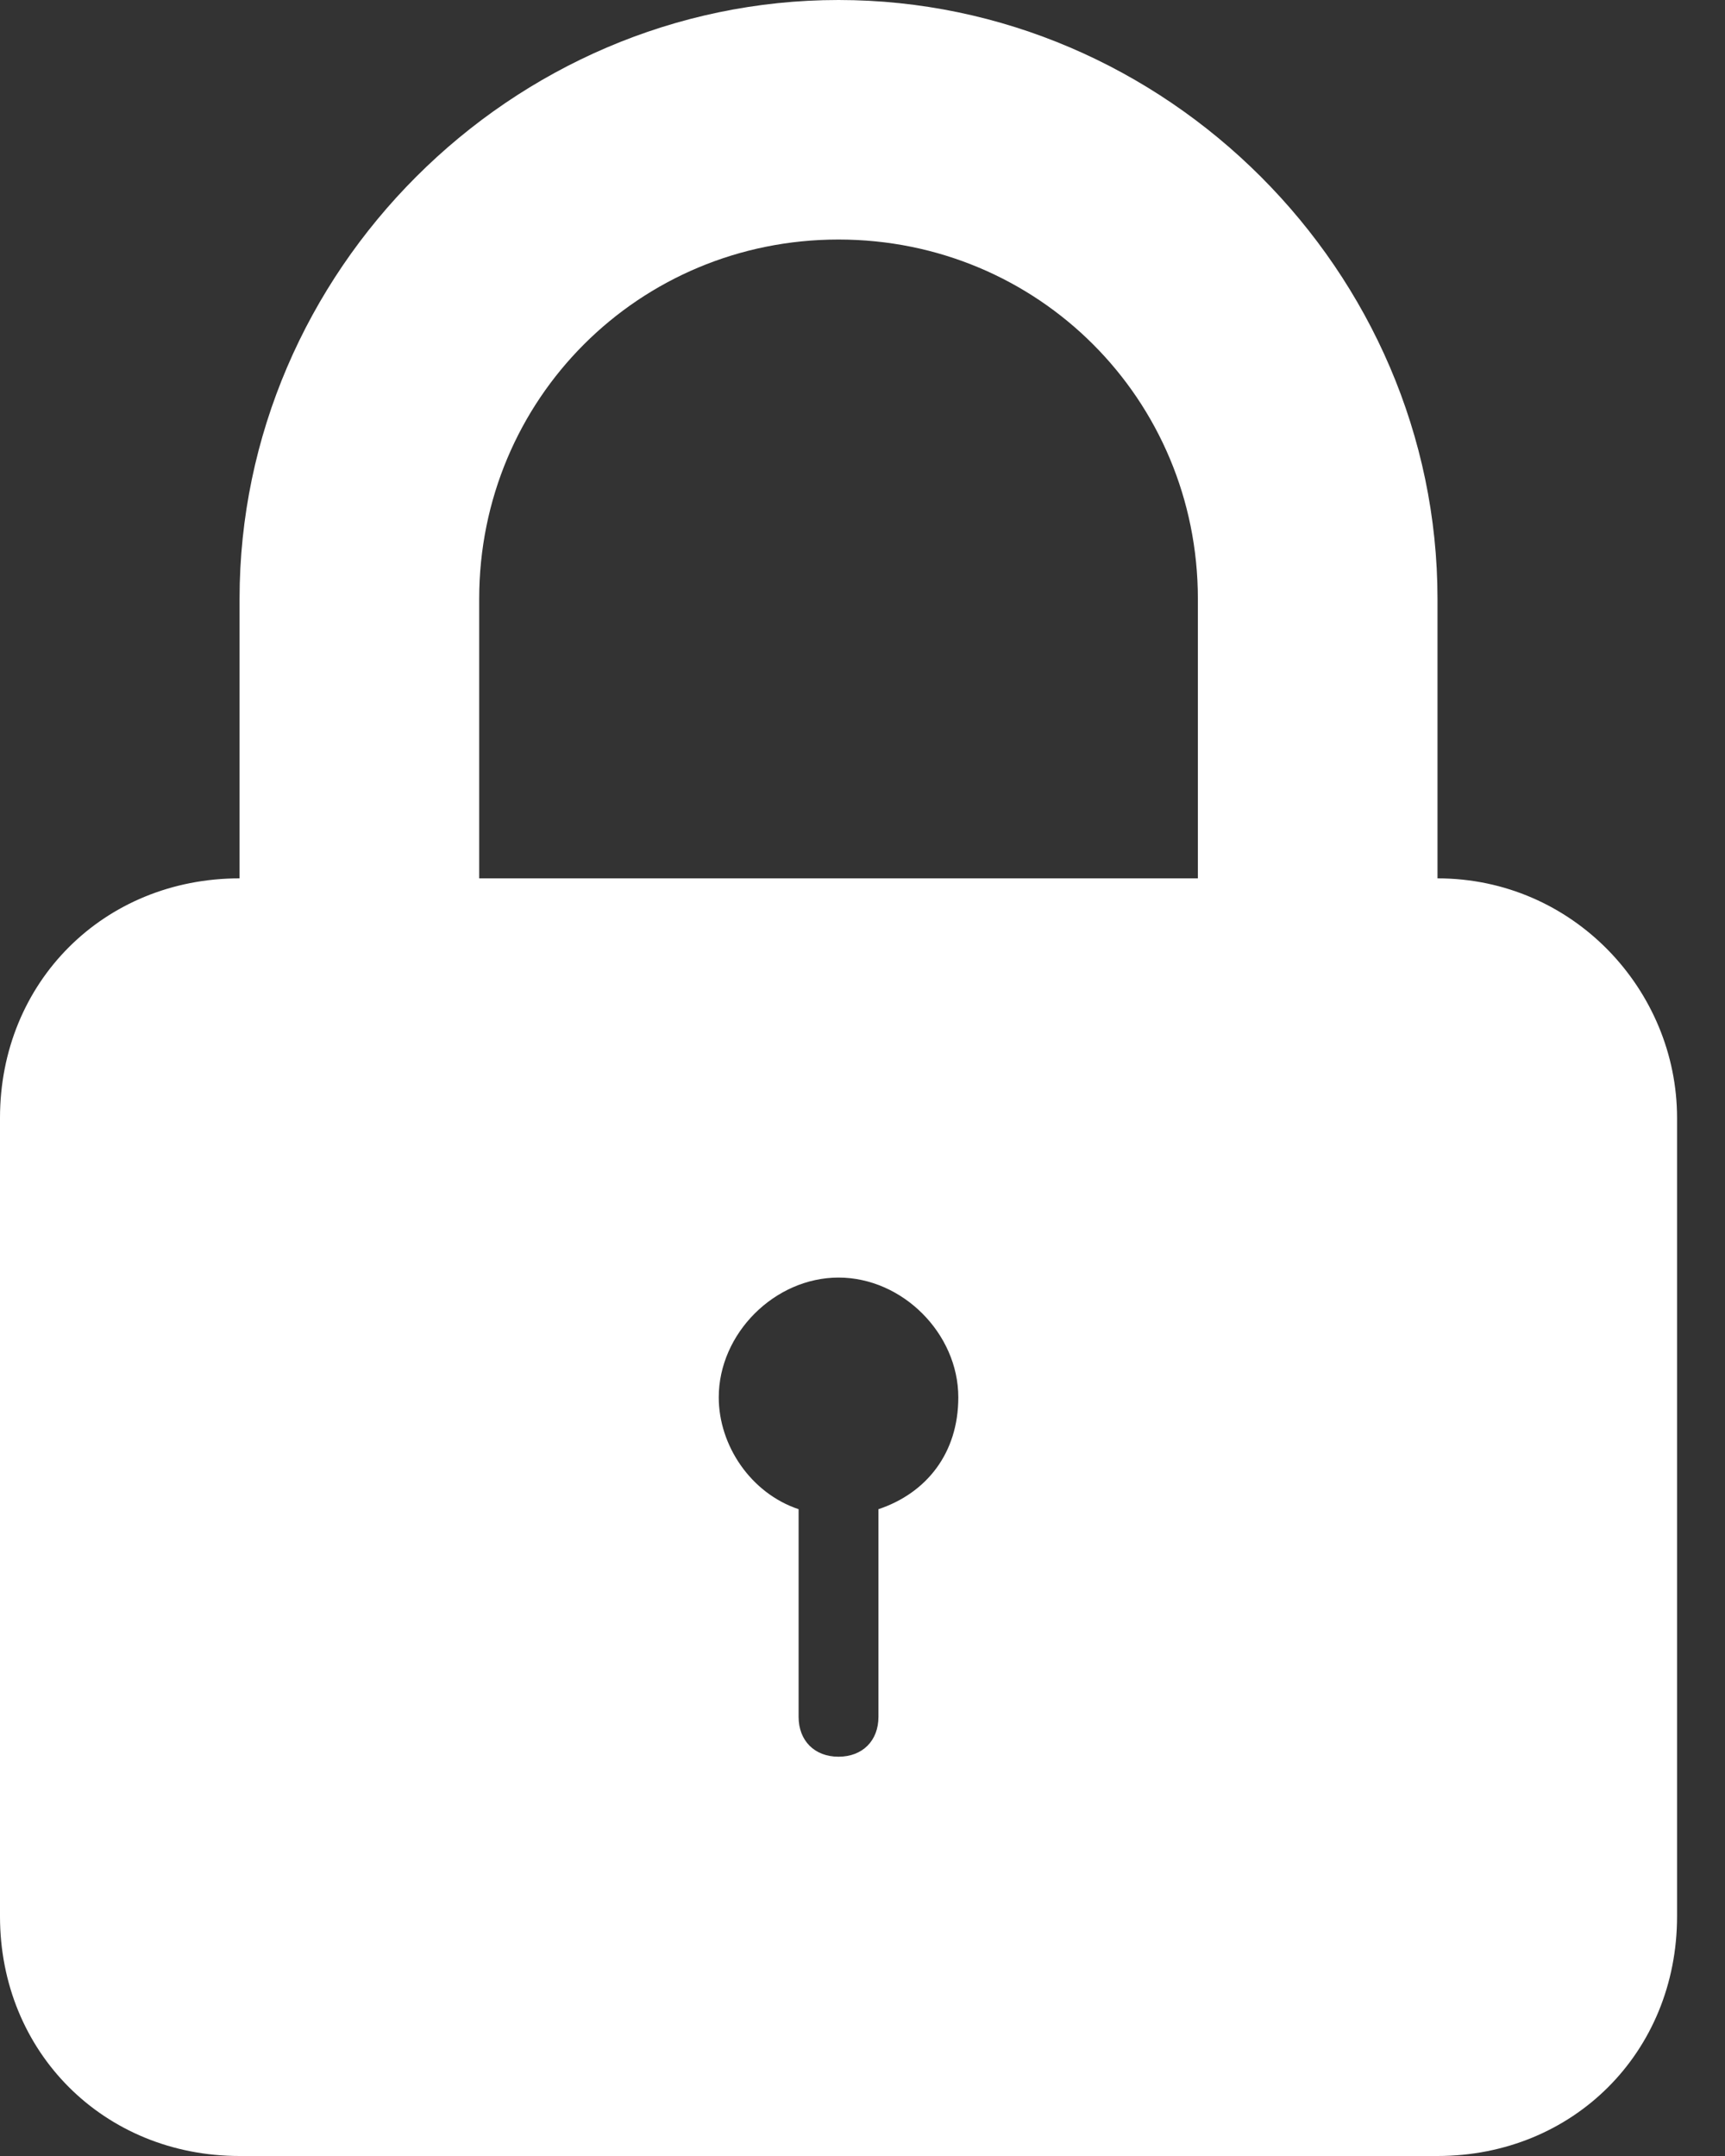 <?xml version="1.0" encoding="UTF-8"?> <svg xmlns="http://www.w3.org/2000/svg" width="24" height="30" viewBox="0 0 24 30" fill="none"><rect x="0" y="0" width="24" height="30" fill="#333333" stroke="none"/> <path d="M20 12.222V8.333C20 3.778 16.222 0 11.666 0C7.111 0 3.333 3.778 3.333 8.333V12.222C1.444 12.222 0 13.666 0 15.555V26.666C0 28.555 1.444 30 3.333 30H20C21.889 30 23.333 28.555 23.333 26.666V15.555C23.333 13.778 21.889 12.222 20 12.222ZM12.222 21V23.889C12.222 24.222 12 24.444 11.666 24.444C11.333 24.444 11.111 24.222 11.111 23.889V21C10.444 20.777 10 20.111 10 19.444C10 18.555 10.778 17.777 11.667 17.777C12.555 17.777 13.333 18.555 13.333 19.444C13.333 20.222 12.889 20.777 12.222 21ZM16.666 12.222H6.667V8.333C6.667 5.555 8.889 3.333 11.666 3.333C14.444 3.333 16.666 5.555 16.666 8.333V12.222H16.666Z" fill="white"></path> </svg> 